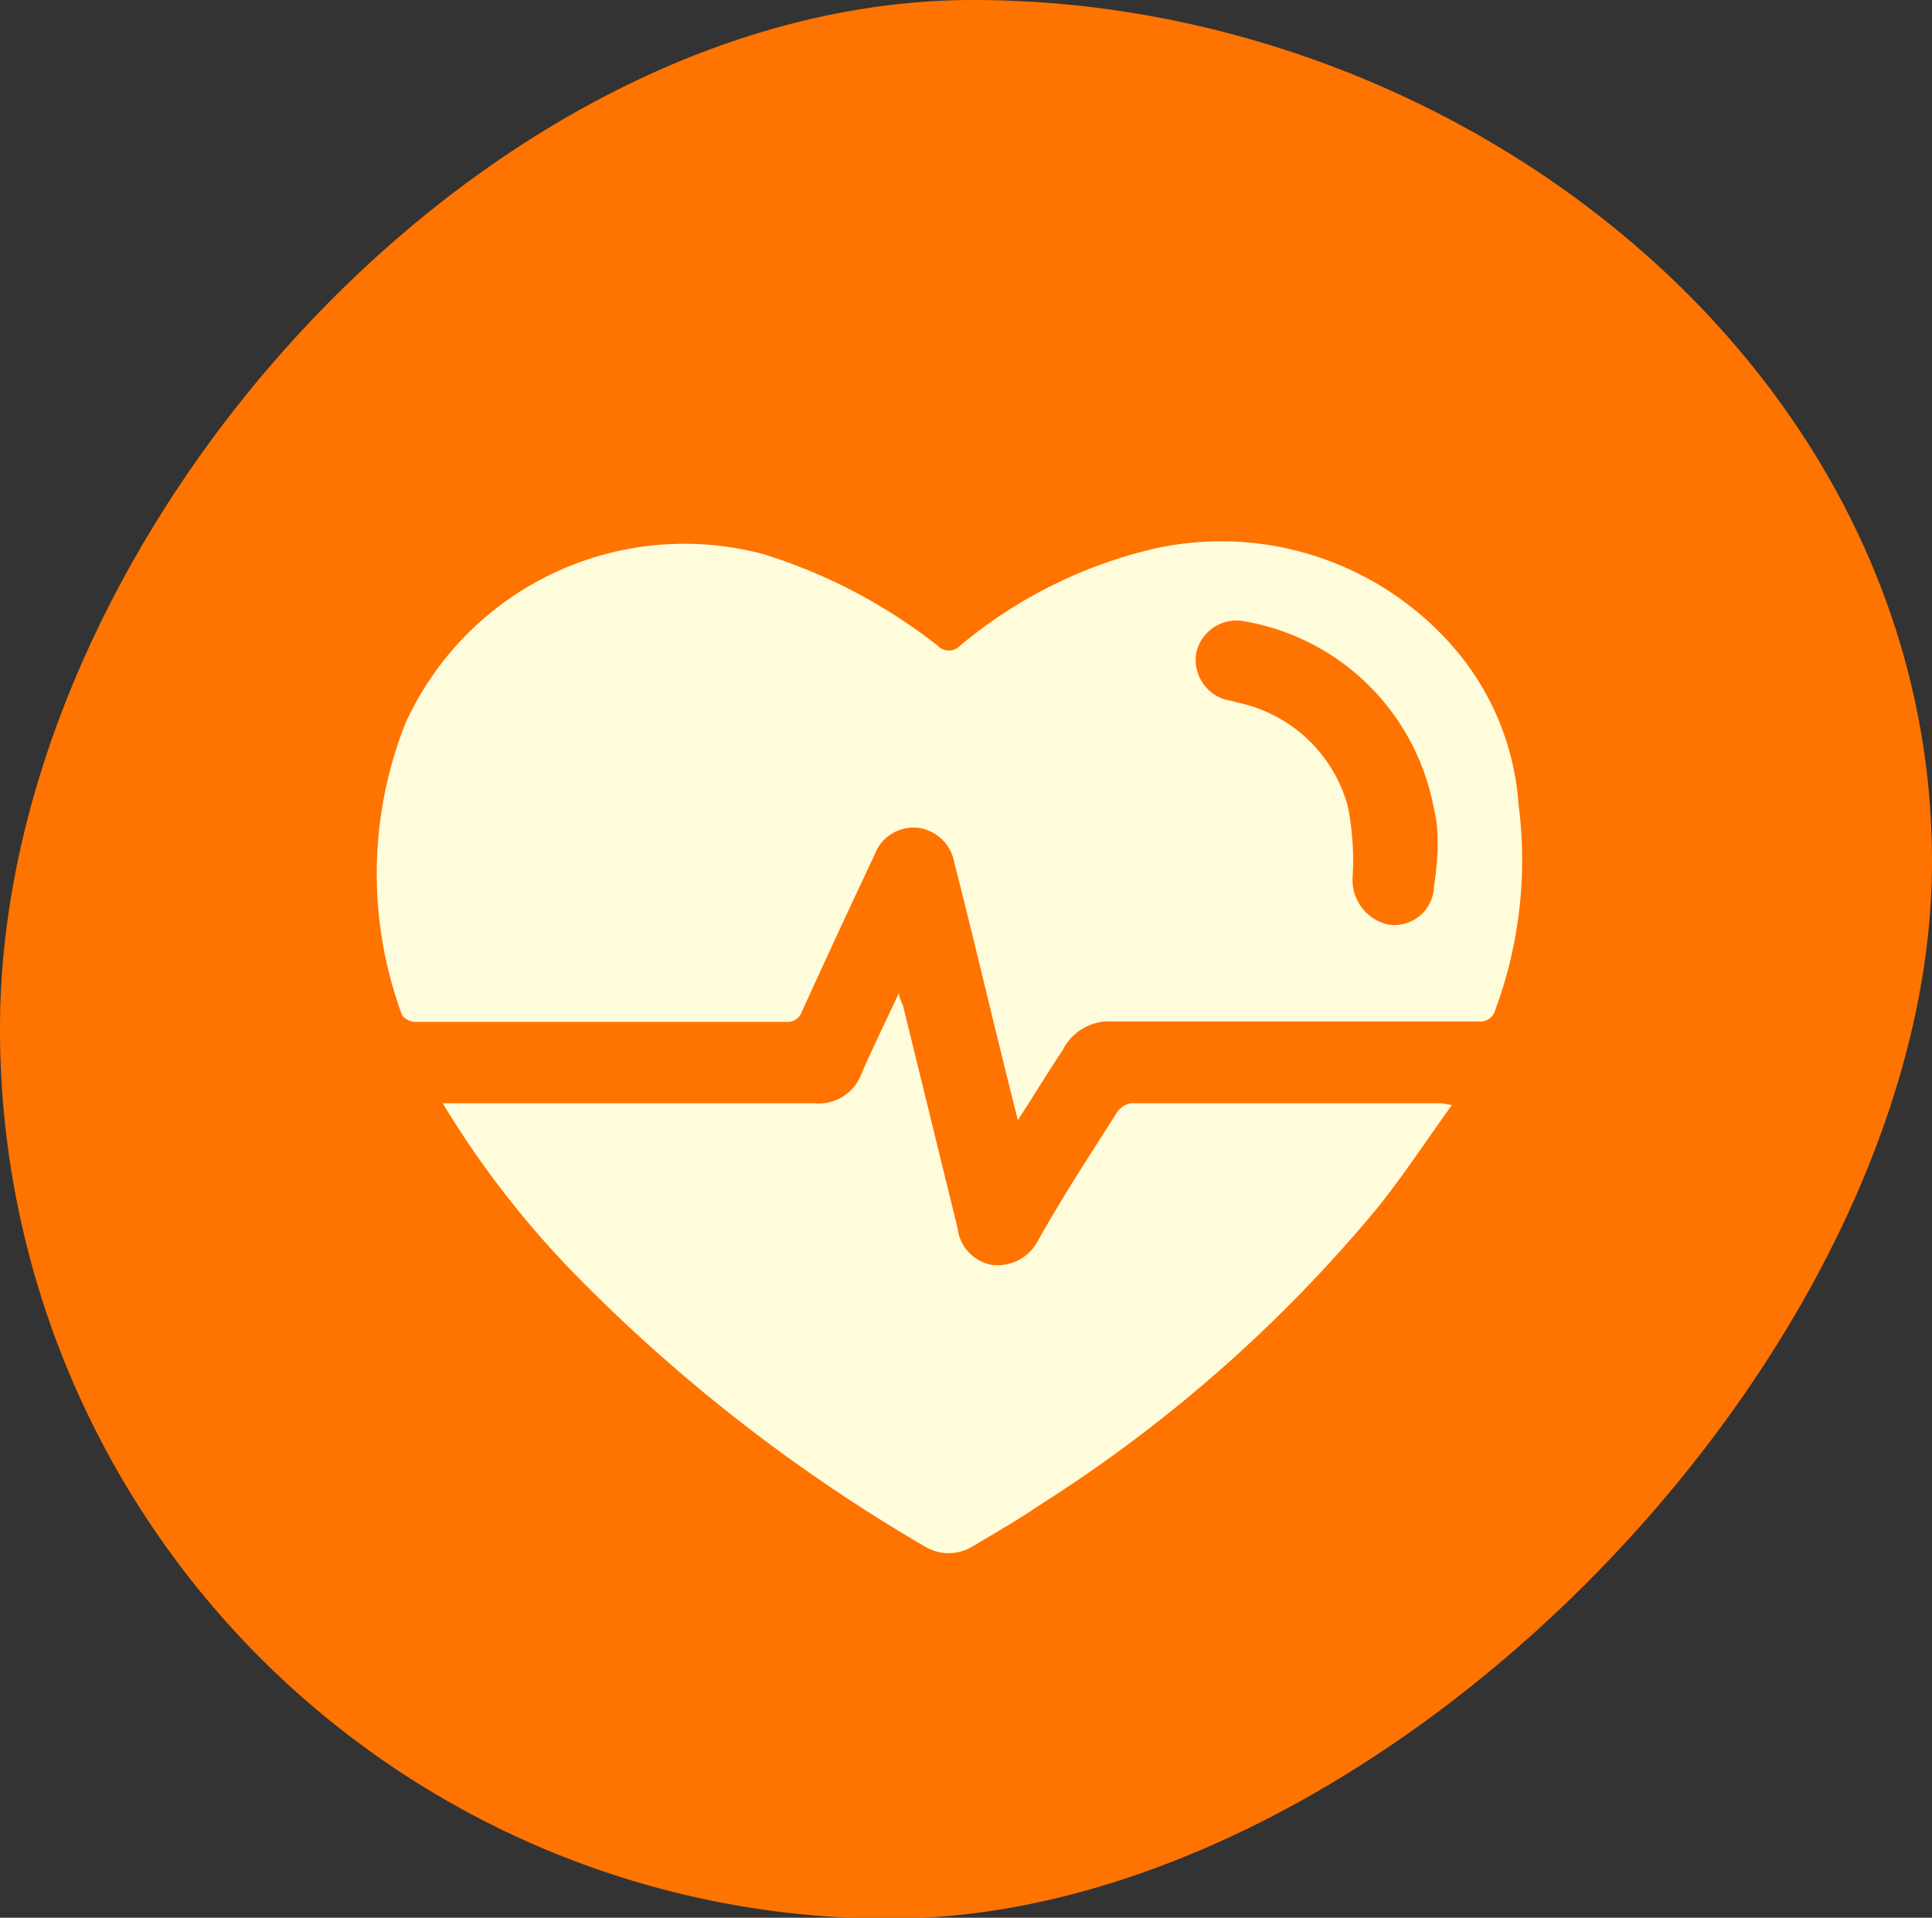 <?xml version="1.0" encoding="UTF-8"?> <svg xmlns="http://www.w3.org/2000/svg" viewBox="0 0 42.29 41.98"><rect x="0" y="0" width="42.29" height="41.98" fill="#333333" stroke="none"/> <g id="Слой_2" data-name="Слой 2"> <g id="POST_4" data-name="POST 4"> <path d="M42.29,18.86C42.29,29.62,30.23,42,19.47,42A19.47,19.47,0,0,1,0,22.51C0,11.76,10.55,0,21.3,0S42.29,8.11,42.29,18.86Z" style="fill:#ff7300"></path> <path d="M22.28,24.52c-.28-1.11-.53-2.14-.78-3.17-.2-.82-.4-1.64-.61-2.46a.93.93,0,0,0-.8-.77.91.91,0,0,0-.95.6c-.54,1.14-1.07,2.29-1.59,3.43a.33.33,0,0,1-.34.22H9.08a.37.37,0,0,1-.28-.15,8.94,8.94,0,0,1,.08-6.4,6.71,6.71,0,0,1,7.83-3.69,11.89,11.89,0,0,1,3.81,2,.34.34,0,0,0,.5,0A10.24,10.24,0,0,1,25.31,12a6.74,6.74,0,0,1,6.6,2.28,5.87,5.87,0,0,1,1.33,3.33,9.46,9.46,0,0,1-.51,4.5.34.34,0,0,1-.37.25c-2.68,0-5.36,0-8,0a1.14,1.14,0,0,0-1.1.63C22.93,23.48,22.62,24,22.28,24.52Zm9.19-5.9c0-.29,0-.6-.08-.9a5.1,5.1,0,0,0-4.21-4.13.9.9,0,0,0-1,.73.91.91,0,0,0,.66,1,1.83,1.83,0,0,1,.25.06,3.17,3.17,0,0,1,2.41,2.26,6,6,0,0,1,.11,1.53,1,1,0,0,0,.78,1.07.87.87,0,0,0,1-.85C31.43,19.17,31.45,18.91,31.47,18.62Z" style="fill:#fffcdc"></path> <path d="M31.78,24.19c-.56.78-1.06,1.54-1.62,2.24a31.44,31.44,0,0,1-7.36,6.49c-.49.33-1,.63-1.51.93a1,1,0,0,1-1.05,0A36.26,36.26,0,0,1,12.69,28a20.6,20.6,0,0,1-3-3.85h8.12a1,1,0,0,0,1.06-.68c.25-.56.52-1.12.81-1.74,0,.14.07.22.09.3.4,1.62.79,3.23,1.19,4.85a.92.92,0,0,0,.76.81,1,1,0,0,0,1-.53c.56-1,1.14-1.88,1.73-2.81a.45.45,0,0,1,.32-.2h6.77Z" style="fill:#fffcdc"></path> </g> </g> </svg> 